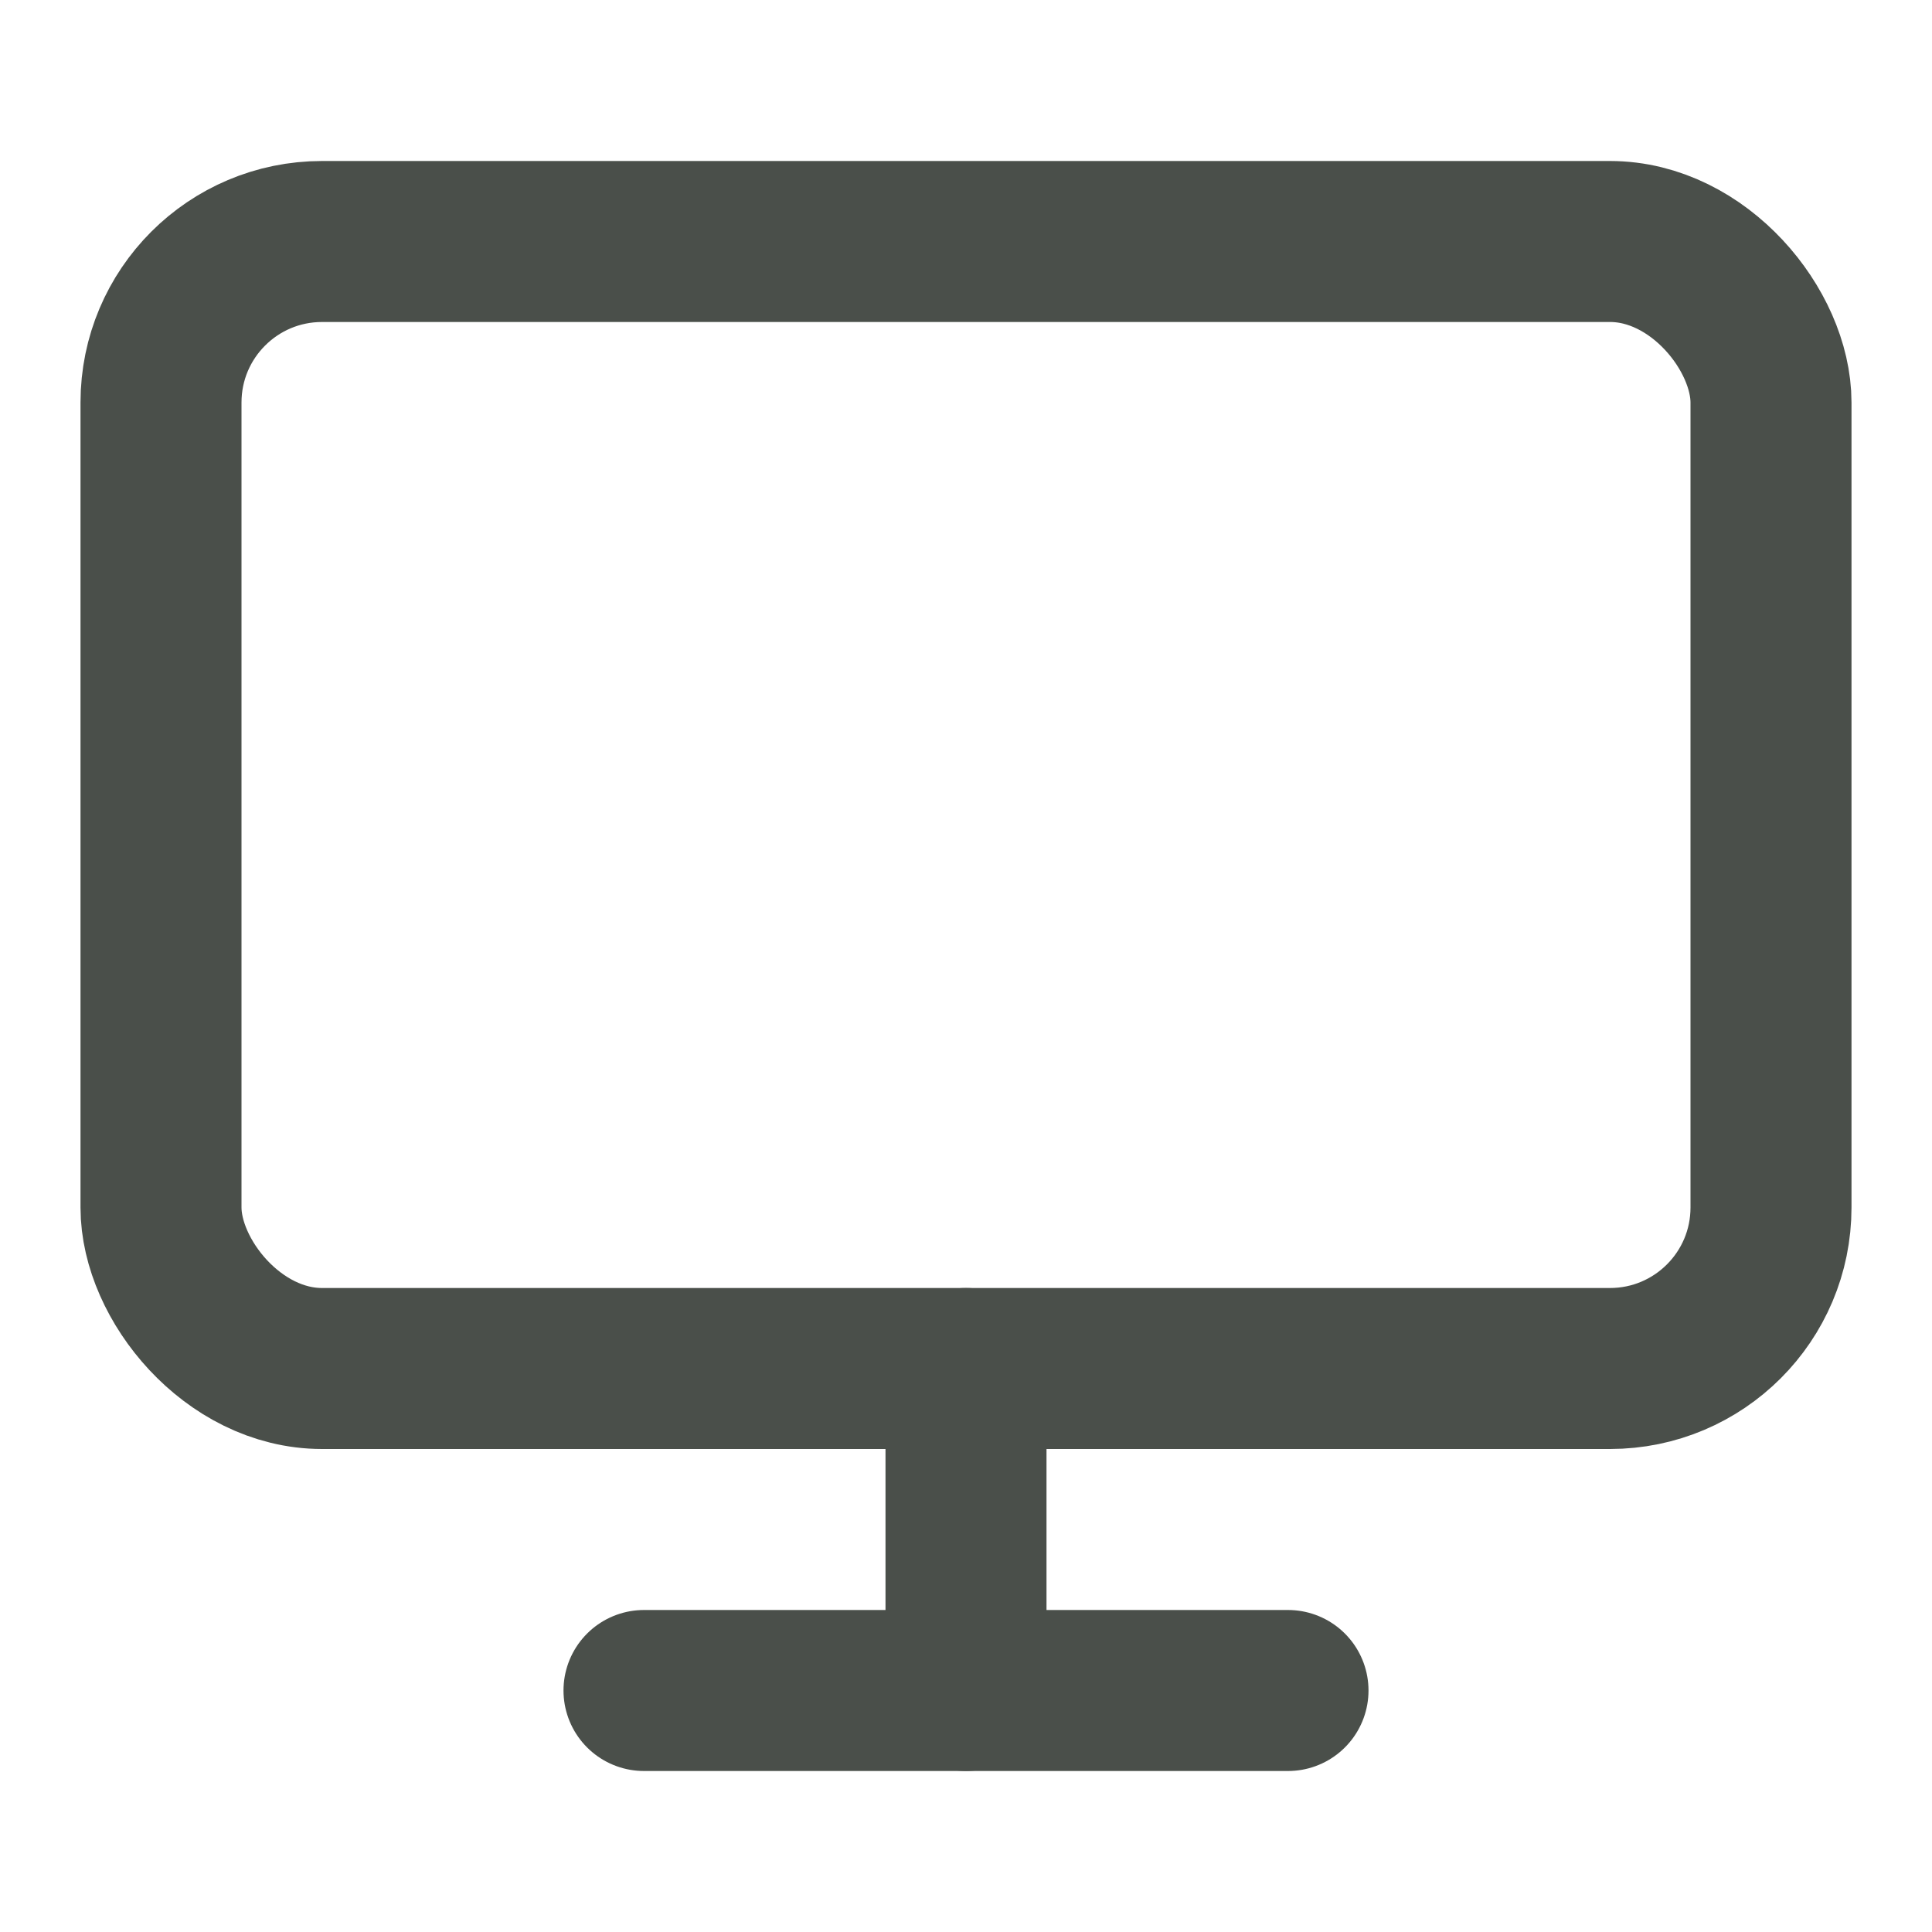 <svg xmlns="http://www.w3.org/2000/svg" width="24" height="24" viewBox="0 0 24 24" fill="none" stroke="#4A4F4A" stroke-width="2" stroke-linecap="round" stroke-linejoin="round" class="lucide lucide-monitor"><rect width="20" height="14" x="2" y="3" rx="2"/><line x1="8" x2="16" y1="21" y2="21"/><line x1="12" x2="12" y1="17" y2="21"/></svg>
